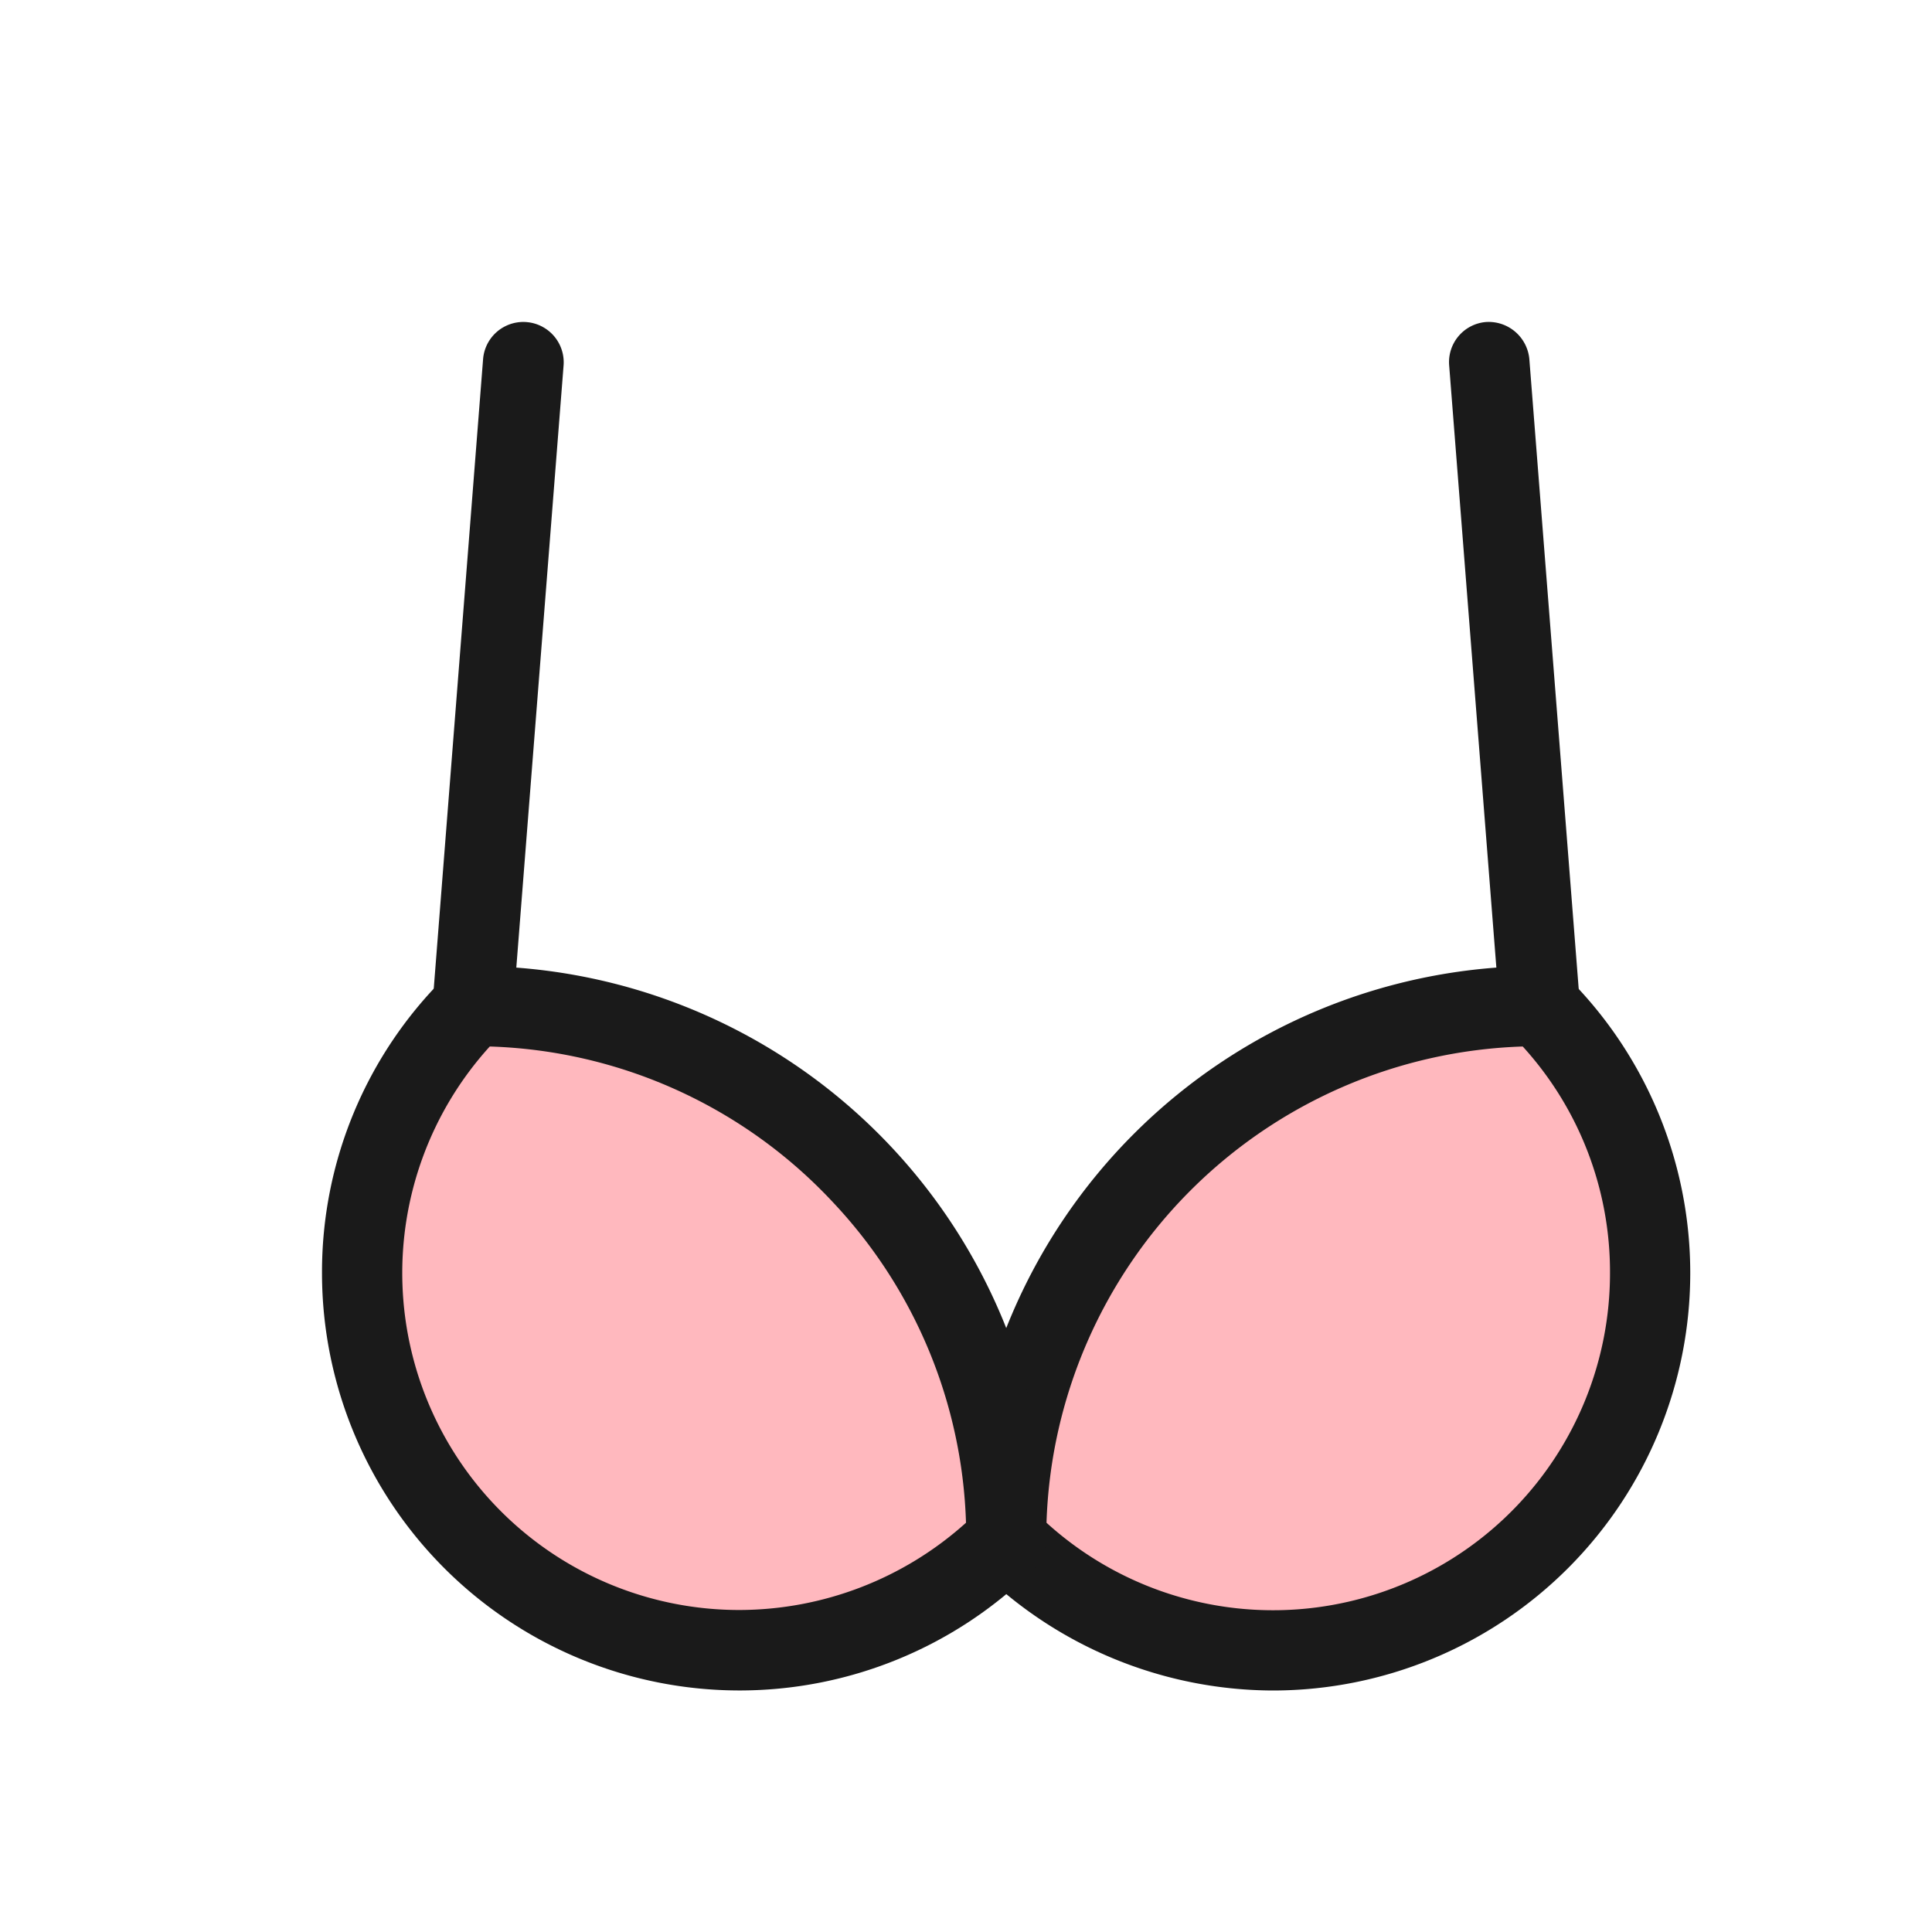 <?xml version="1.0" ?><svg height="24" viewBox="0 0 24 24" width="24" xmlns="http://www.w3.org/2000/svg"><defs><style>.cls-1{fill:#ffb8be;}.cls-2{fill:#1a1a1a;}</style></defs><title/><g data-name="Layer 3" id="Layer_3"><path class="cls-1" d="M5.892,12.5a4.678,4.678,0,1,0,6.6,6.631A6.605,6.605,0,0,0,5.892,12.5Z"/><path class="cls-1" d="M19.123,12.5a4.678,4.678,0,1,1-6.6,6.631A6.605,6.605,0,0,1,19.123,12.5Z"/></g><g data-name="Layer 2 copy" id="Layer_2_copy"><path class="cls-2" d="M5.833,13a.5.5,0,0,1-.459-.538l.627-8a.5.5,0,0,1,1,.078l-.628,8A.5.5,0,0,1,5.833,13Z"/><path class="cls-2" d="M15.813,21a5.223,5.223,0,0,1-3.667-1.519A.608.608,0,0,1,12,19.044,7.12,7.12,0,0,1,19.1,12a.534.534,0,0,1,.377.146A5.186,5.186,0,0,1,15.813,21ZM13,18.916a4.186,4.186,0,0,0,7-3.1A4.158,4.158,0,0,0,18.916,13,6.118,6.118,0,0,0,13,18.916Z"/><path class="cls-2" d="M4,15.813a5.154,5.154,0,0,1,1.52-3.667A.534.534,0,0,1,5.9,12,7.12,7.12,0,0,1,13,19.044a.608.608,0,0,1-.146.437A5.187,5.187,0,0,1,4,15.813Zm6.352-.873A6.087,6.087,0,0,0,6.084,13a4.186,4.186,0,0,0,3.1,7A4.219,4.219,0,0,0,12,18.916,6.079,6.079,0,0,0,10.352,14.94Z"/><path class="cls-2" d="M18.629,12.539l-.627-8A.5.5,0,0,1,18.461,4a.508.508,0,0,1,.537.46l.627,8a.5.5,0,1,1-1,.078Z"/></g></svg>